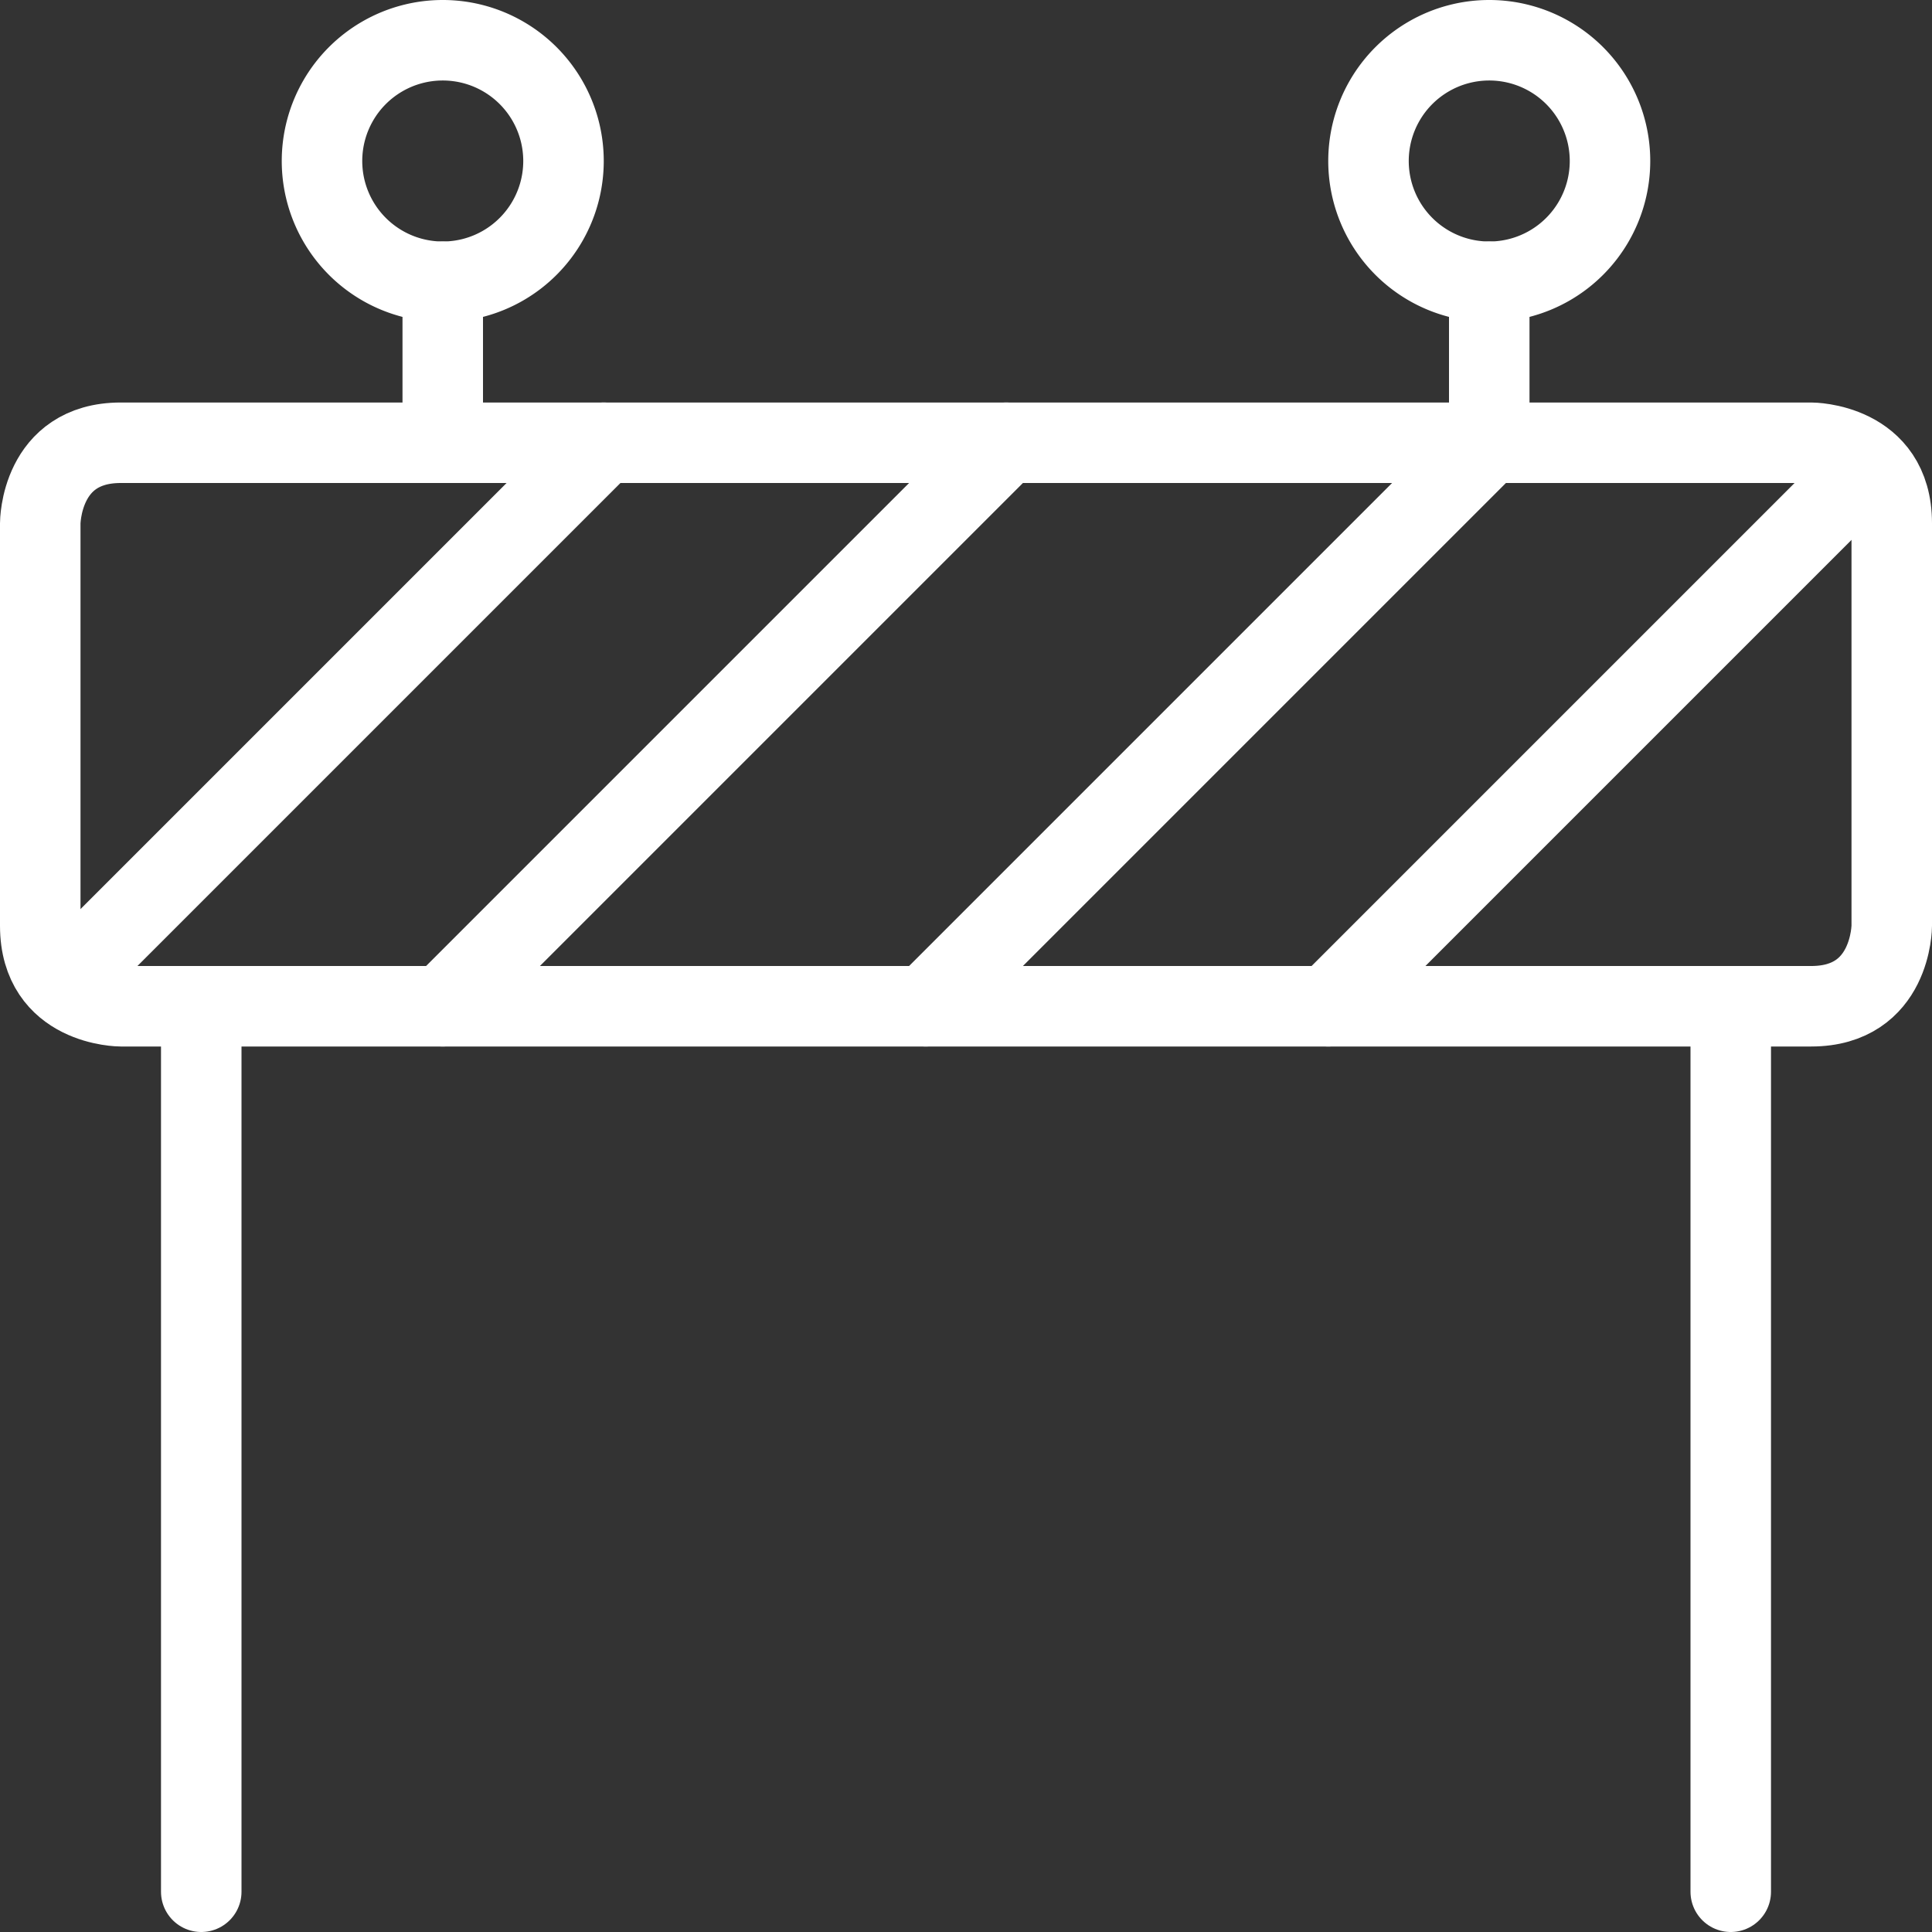 <?xml version="1.0" encoding="UTF-8"?> <svg xmlns="http://www.w3.org/2000/svg" viewBox="0 0 24 24" id="Construction-Sign--Streamline-Ultimate.svg"><rect x="0" y="0" width="24" height="24" fill="#333333" stroke="none"/><desc>Construction Sign Streamline Icon: https://streamlinehq.com</desc><defs></defs><title>construction-sign</title><path d="M1.5 5.5h21s1 0 1 1v5s0 1 -1 1h-21s-1 0 -1 -1v-5s0 -1 1 -1" fill="none" stroke="#ffffff" stroke-linecap="round" stroke-linejoin="round" stroke-width="1"></path><path d="m2.5 12.5 0 11" fill="none" stroke="#ffffff" stroke-linecap="round" stroke-linejoin="round" stroke-width="1"></path><path d="m21.5 12.5 0 11" fill="none" stroke="#ffffff" stroke-linecap="round" stroke-linejoin="round" stroke-width="1"></path><path d="M4 2a1.5 1.5 0 1 0 3 0 1.5 1.5 0 1 0 -3 0" fill="none" stroke="#ffffff" stroke-linecap="round" stroke-linejoin="round" stroke-width="1"></path><path d="M17 2a1.5 1.5 0 1 0 3 0 1.5 1.5 0 1 0 -3 0" fill="none" stroke="#ffffff" stroke-linecap="round" stroke-linejoin="round" stroke-width="1"></path><path d="m5.5 3.5 0 2" fill="none" stroke="#ffffff" stroke-linecap="round" stroke-linejoin="round" stroke-width="1"></path><path d="m18.5 3.5 0 2" fill="none" stroke="#ffffff" stroke-linecap="round" stroke-linejoin="round" stroke-width="1"></path><path d="M0.793 12.207 7.5 5.5" fill="none" stroke="#ffffff" stroke-linecap="round" stroke-linejoin="round" stroke-width="1"></path><path d="m12.5 5.5 -7 7" fill="none" stroke="#ffffff" stroke-linecap="round" stroke-linejoin="round" stroke-width="1"></path><path d="m18.5 5.5 -7 7" fill="none" stroke="#ffffff" stroke-linecap="round" stroke-linejoin="round" stroke-width="1"></path><path d="M23.207 5.793 16.5 12.5" fill="none" stroke="#ffffff" stroke-linecap="round" stroke-linejoin="round" stroke-width="1"></path></svg> 